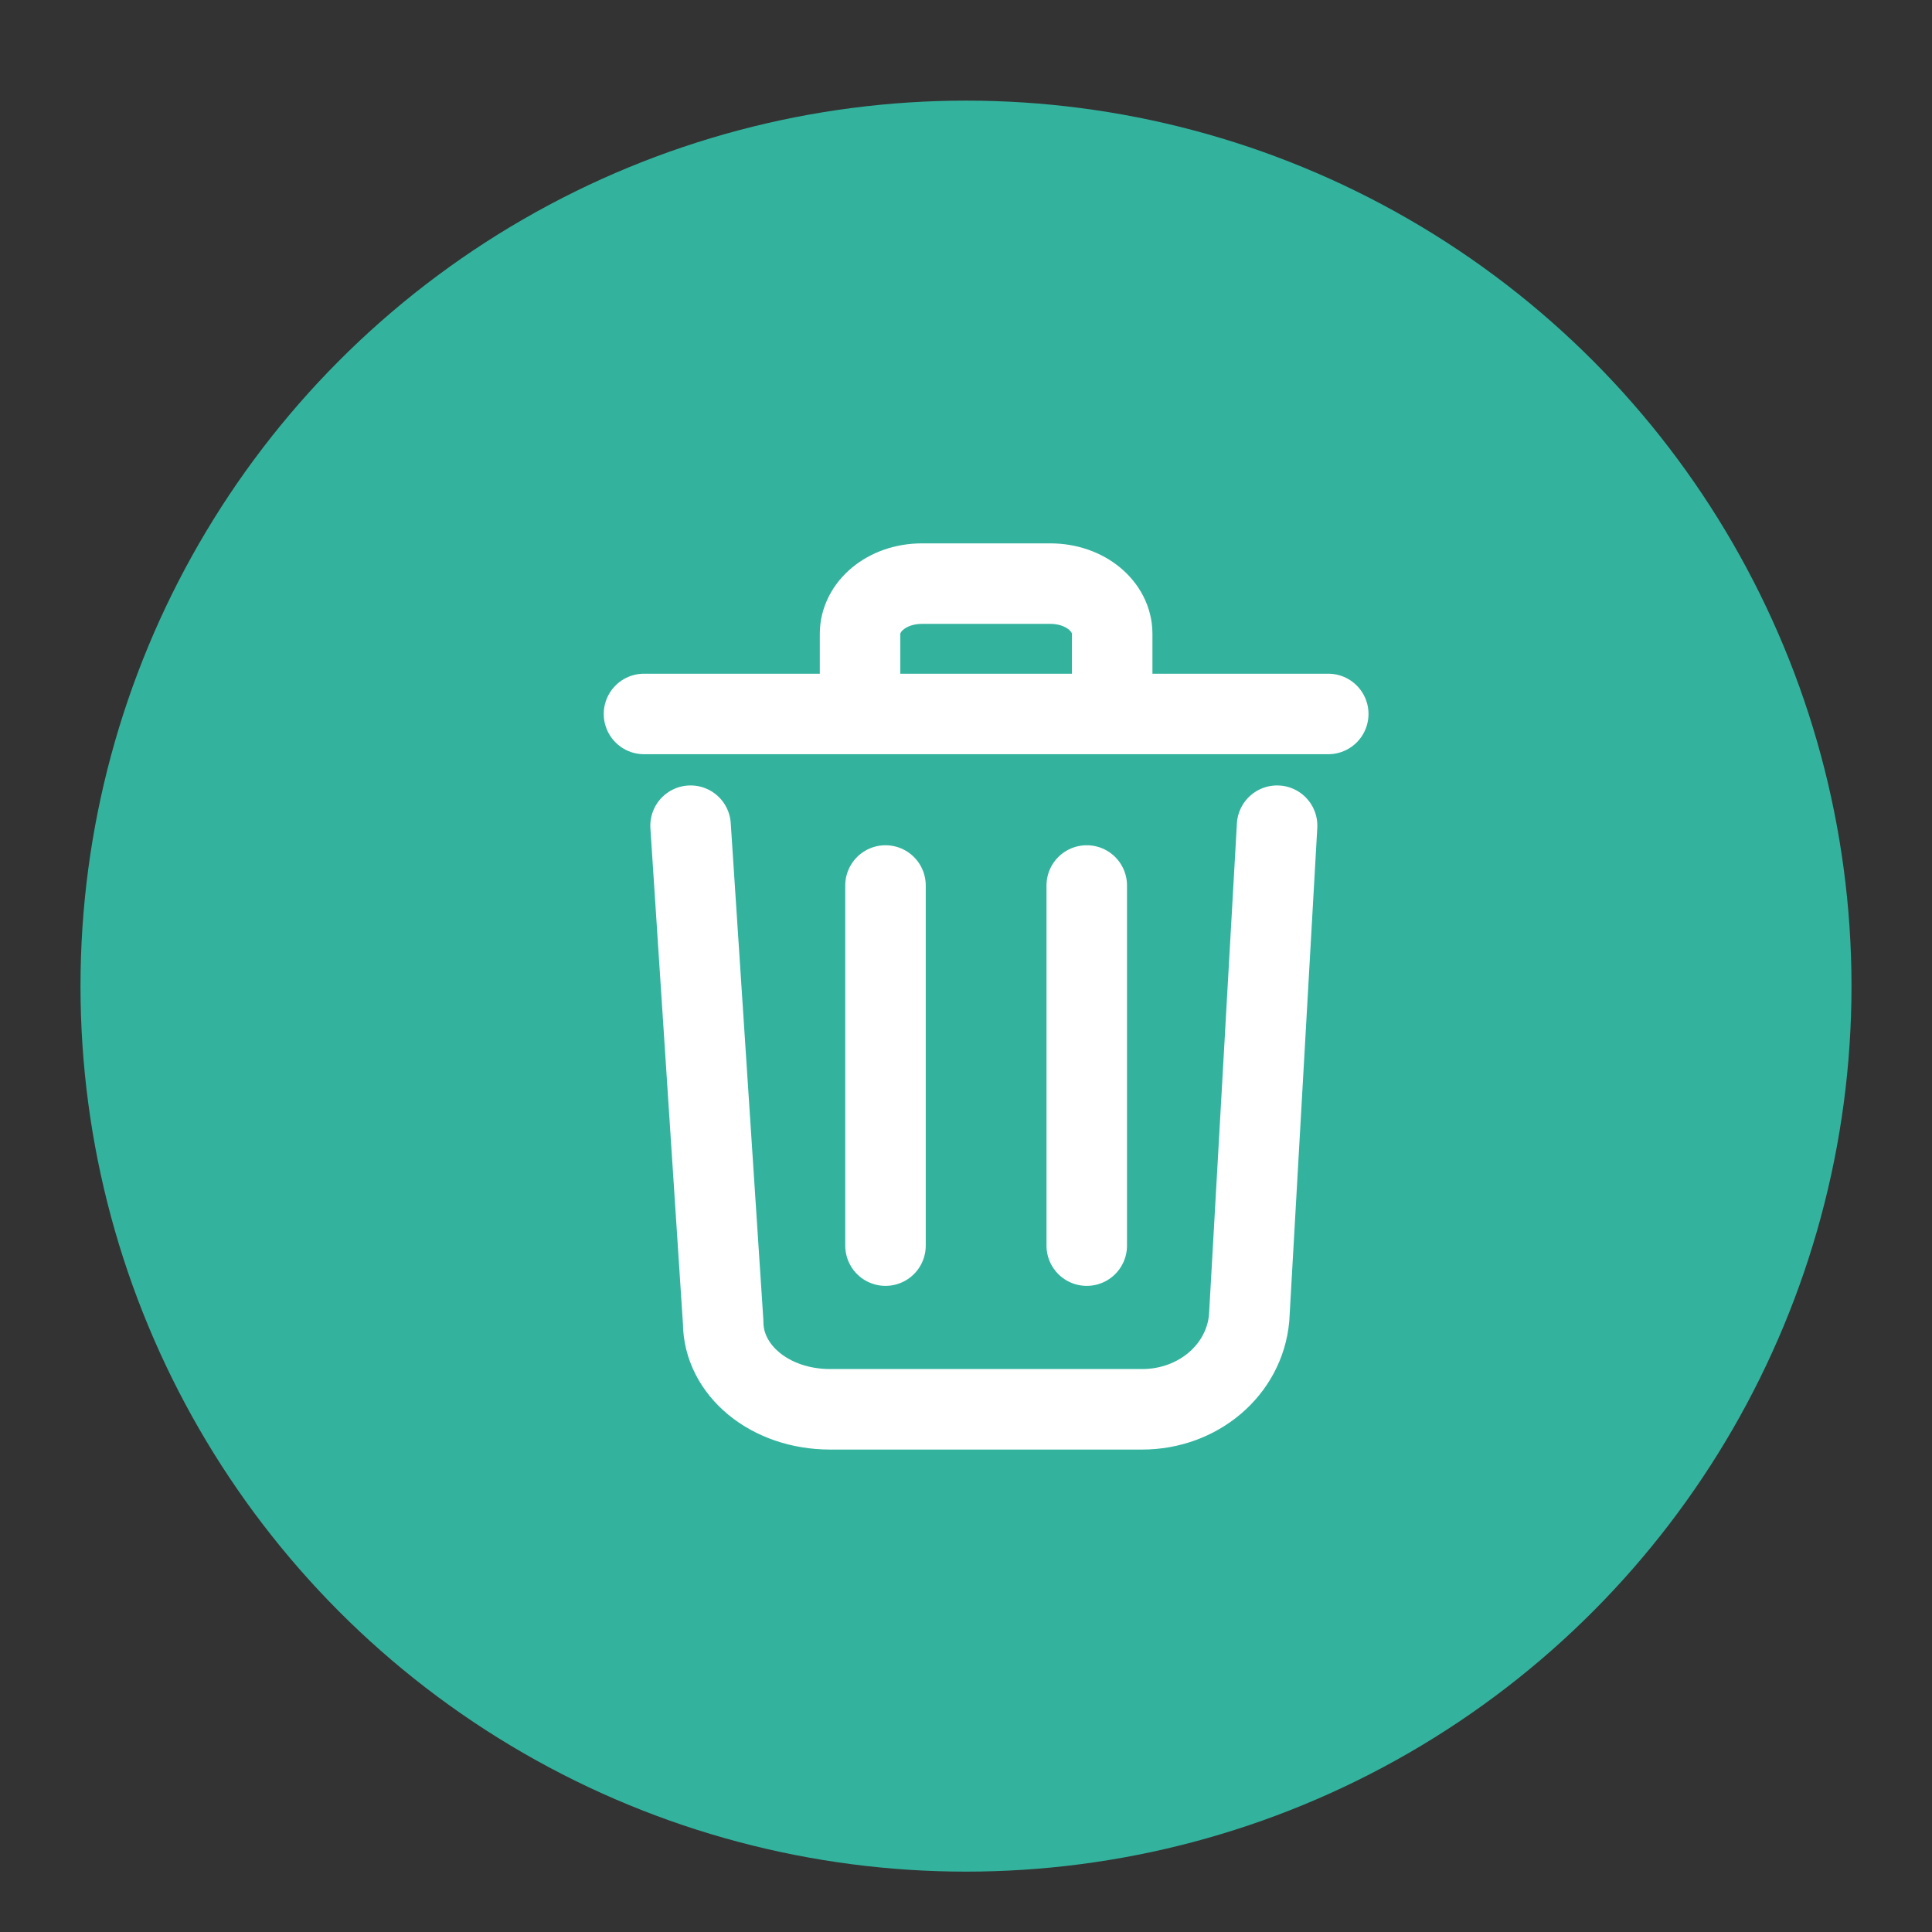 <svg width="48" height="48" viewBox="0 0 48 48" fill="none" xmlns="http://www.w3.org/2000/svg">
<rect x="0" y="0" width="48" height="48" fill="#333333" stroke="none"/>
<g clip-path="url(#clip0)">
<g clip-path="url(#clip1)">
<circle cx="24" cy="24.5" r="22" fill="#33B39E"/>
<g clip-path="url(#clip2)">
<path d="M17.157 20.514L17.967 32.849C17.967 34.04 19.123 35.014 20.627 35.014H28.375C29.763 35.014 30.919 34.04 31.035 32.741L31.729 20.514" stroke="white" stroke-width="2" stroke-miterlimit="10" stroke-linecap="round" stroke-linejoin="round"/>
<path d="M16 17.738H33" stroke="white" stroke-width="2" stroke-miterlimit="10" stroke-linecap="round" stroke-linejoin="round"/>
<path d="M21.368 17.184V15.746C21.368 15.075 22.028 14.5 22.907 14.5H26.093C26.972 14.5 27.632 15.075 27.632 15.746V17.184" stroke="white" stroke-width="2" stroke-miterlimit="10" stroke-linecap="round" stroke-linejoin="round"/>
<path d="M22 22V30.947" stroke="white" stroke-width="2" stroke-miterlimit="10" stroke-linecap="round" stroke-linejoin="round"/>
<path d="M27 22V30.947" stroke="white" stroke-width="2" stroke-miterlimit="10" stroke-linecap="round" stroke-linejoin="round"/>
</g>
</g>
</g>
<defs>
<clipPath id="clip0">
<rect width="48" height="48" fill="white"/>
</clipPath>
<clipPath id="clip1">
<rect width="44" height="44" fill="white" transform="translate(2 2.5)"/>
</clipPath>
<clipPath id="clip2">
<rect width="24" height="24" fill="white" transform="translate(12 12.5)"/>
</clipPath>
</defs>
</svg>
